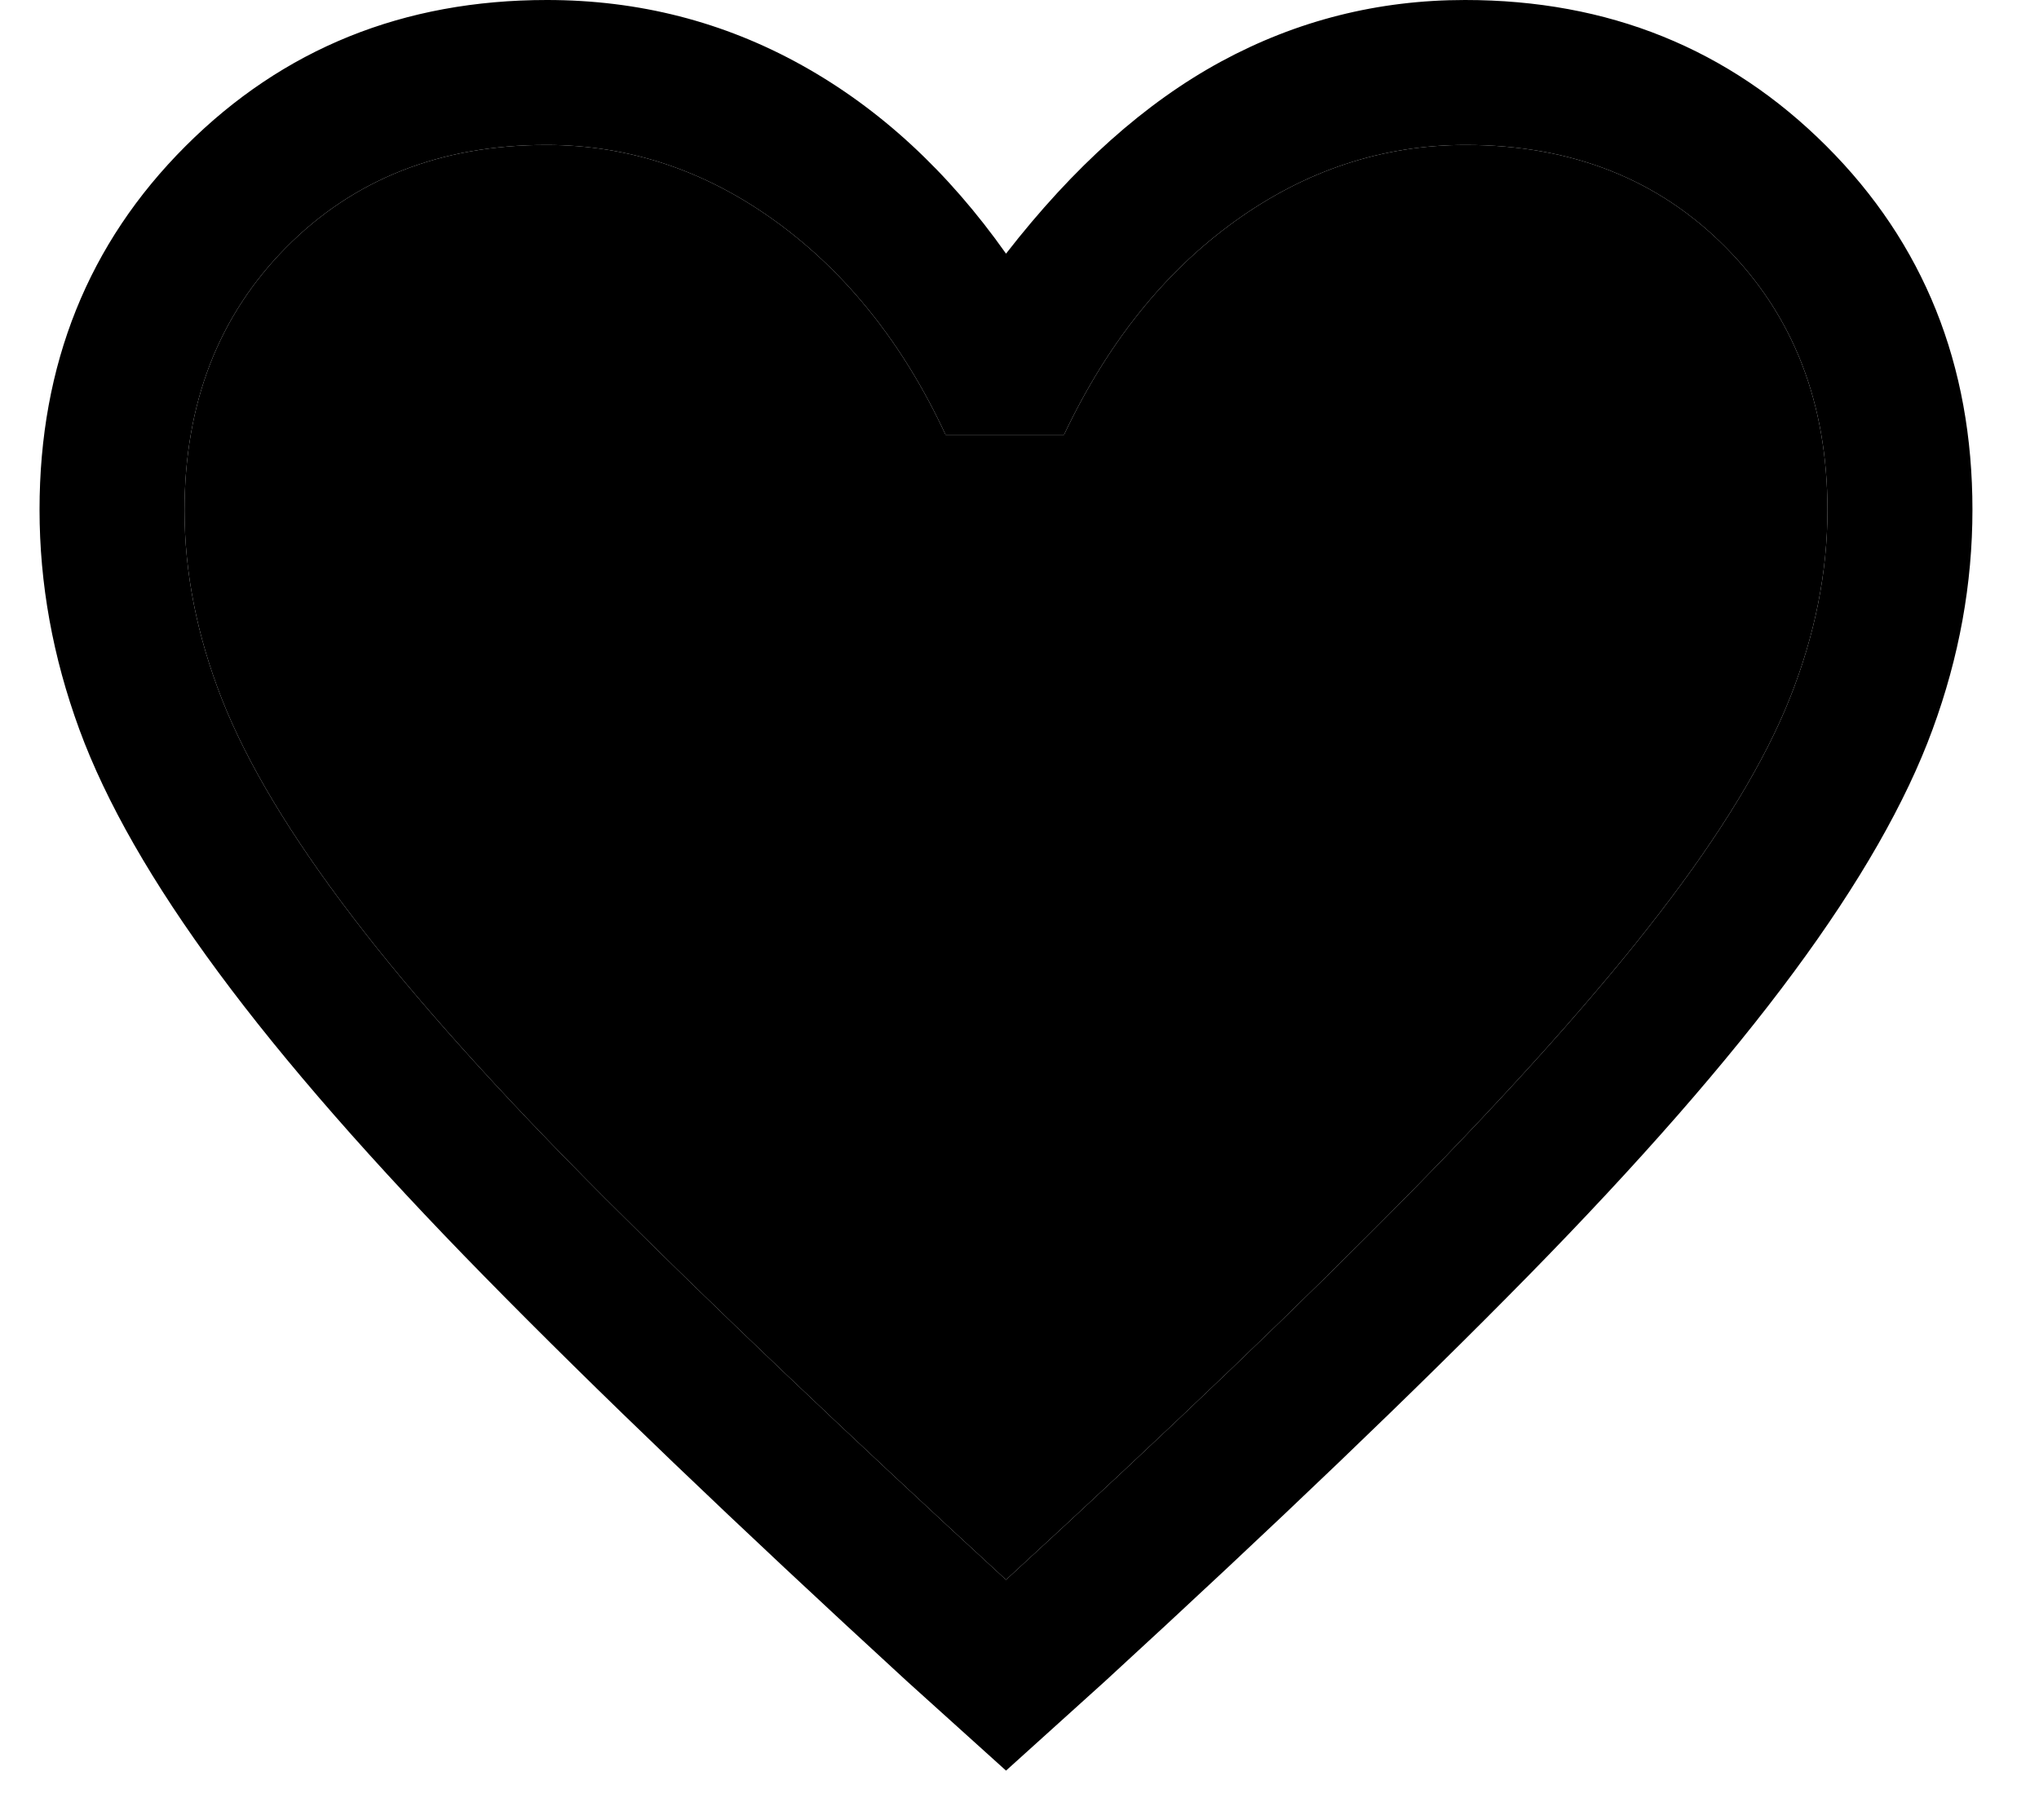 <svg width="28" height="25" viewBox="0 0 28 25" fill="none" xmlns="http://www.w3.org/2000/svg">
<path d="M13.815 24.32L12.454 23.092C10.115 20.944 8.18 19.091 6.652 17.533C5.123 15.975 3.905 14.582 2.998 13.354C2.091 12.127 1.455 11.015 1.09 10.02C0.725 9.025 0.543 8.018 0.543 7.001C0.543 5.007 1.212 3.341 2.55 2.005C3.888 0.668 5.542 0 7.511 0C8.771 0 9.938 0.299 11.011 0.896C12.084 1.493 13.018 2.356 13.815 3.484C14.743 2.289 15.728 1.41 16.767 0.846C17.807 0.282 18.924 0 20.118 0C22.087 0 23.74 0.668 25.079 2.005C26.417 3.341 27.086 5.007 27.086 7.001C27.086 8.018 26.904 9.025 26.538 10.02C26.174 11.015 25.538 12.127 24.631 13.354C23.724 14.582 22.506 15.975 20.977 17.533C19.448 19.091 17.514 20.944 15.175 23.092L13.815 24.32ZM13.815 21.699C16.054 19.642 17.896 17.878 19.343 16.407C20.789 14.936 21.938 13.648 22.789 12.542C23.641 11.436 24.238 10.45 24.581 9.584C24.924 8.719 25.095 7.859 25.095 7.006C25.095 5.542 24.631 4.341 23.702 3.401C22.773 2.461 21.581 1.991 20.126 1.991C18.986 1.991 17.931 2.339 16.962 3.036C15.992 3.733 15.208 4.711 14.611 5.972H12.985C12.41 4.734 11.637 3.76 10.668 3.052C9.698 2.345 8.643 1.991 7.503 1.991C6.048 1.991 4.856 2.461 3.927 3.401C2.998 4.341 2.534 5.544 2.534 7.011C2.534 7.867 2.705 8.732 3.048 9.605C3.391 10.479 3.988 11.474 4.84 12.591C5.691 13.708 6.847 14.997 8.307 16.457C9.767 17.916 11.602 19.664 13.815 21.699Z" fill="currentColor"/>
<path d="M13.815 21.699C16.054 19.642 17.896 17.878 19.343 16.407C20.789 14.936 21.938 13.648 22.789 12.542C23.641 11.436 24.238 10.45 24.581 9.584C24.924 8.719 25.095 7.859 25.095 7.006C25.095 5.542 24.631 4.341 23.702 3.401C22.773 2.461 21.581 1.991 20.126 1.991C18.986 1.991 17.931 2.339 16.962 3.036C15.992 3.733 15.208 4.711 14.611 5.972H12.985C12.41 4.734 11.637 3.76 10.668 3.052C9.698 2.345 8.643 1.991 7.503 1.991C6.048 1.991 4.856 2.461 3.927 3.401C2.998 4.341 2.534 5.544 2.534 7.011C2.534 7.867 2.705 8.732 3.048 9.605C3.391 10.479 3.988 11.474 4.84 12.591C5.691 13.708 6.847 14.997 8.307 16.457C9.767 17.916 11.602 19.664 13.815 21.699Z" fill="currentColor"/>
</svg>